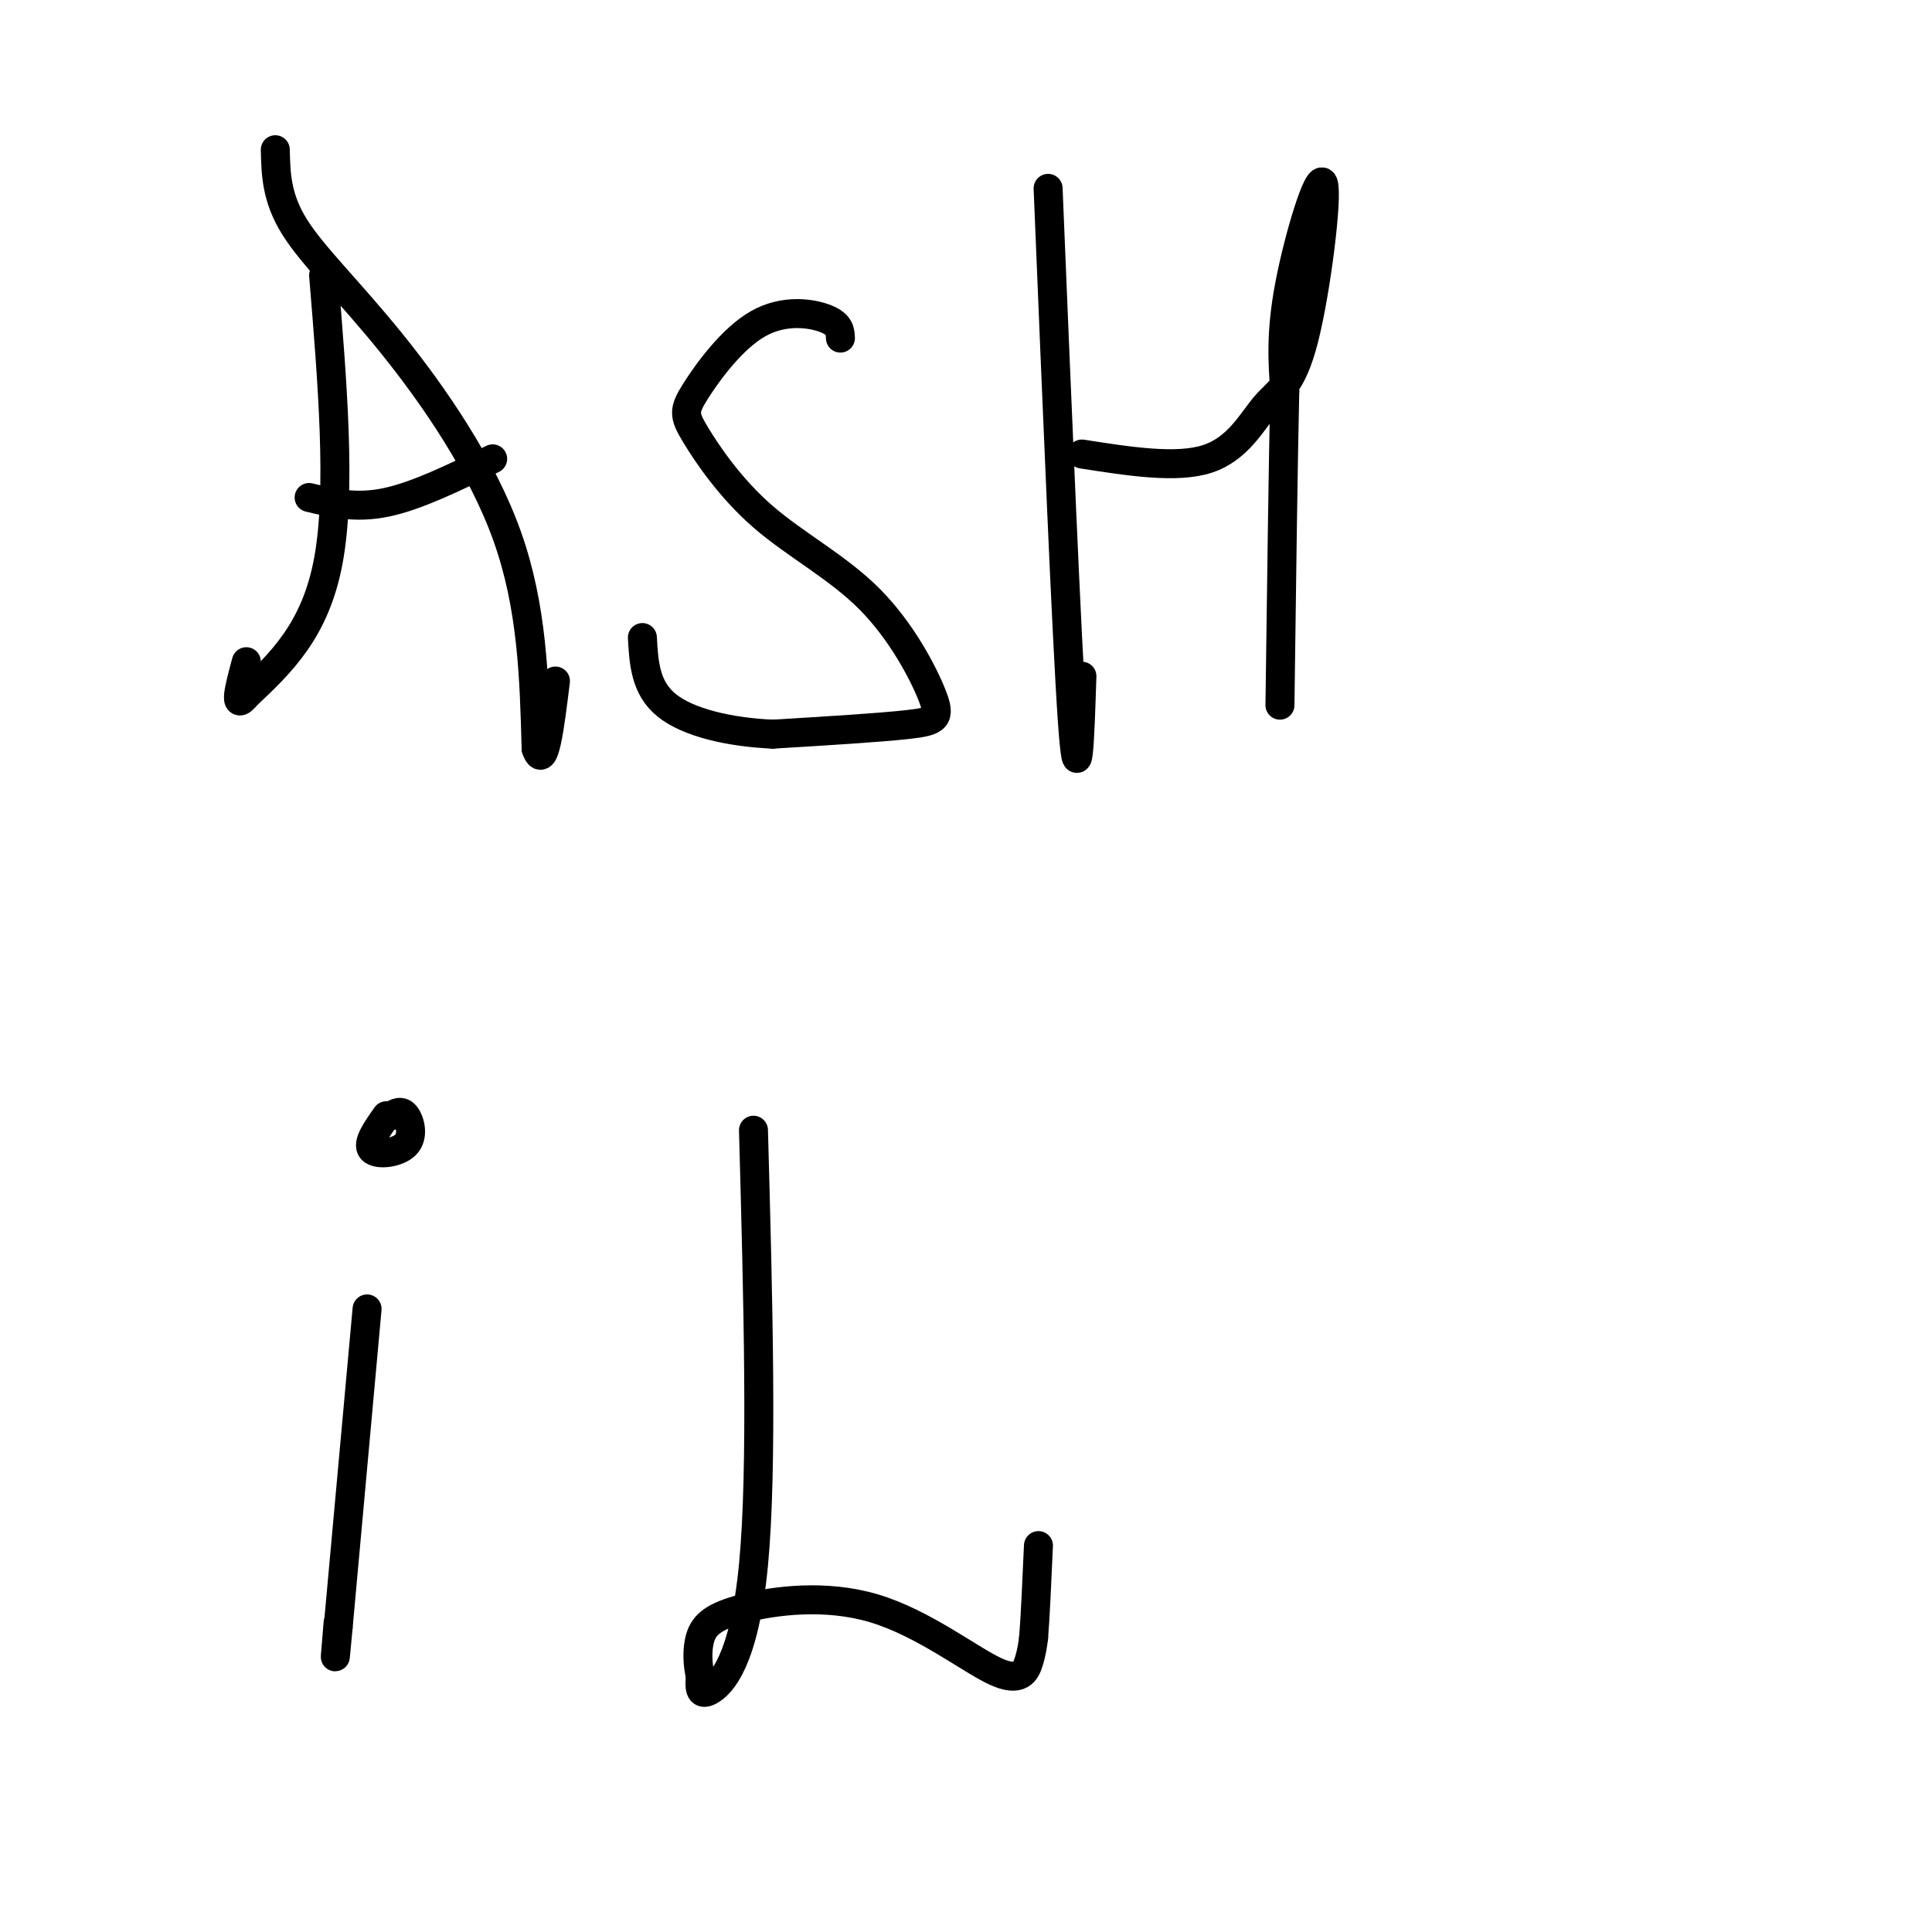 <svg viewBox='0 0 400 400' version='1.1' xmlns='http://www.w3.org/2000/svg' xmlns:xlink='http://www.w3.org/1999/xlink'><g fill='none' stroke='#000000' stroke-width='6' stroke-linecap='round' stroke-linejoin='round'><path d='M67,57c1.833,22.250 3.667,44.500 1,59c-2.667,14.500 -9.833,21.250 -17,28'/><path d='M51,144c-2.833,3.500 -1.417,-1.750 0,-7'/><path d='M57,31c0.107,4.976 0.214,9.952 4,16c3.786,6.048 11.250,13.167 20,24c8.750,10.833 18.786,25.381 24,40c5.214,14.619 5.607,29.310 6,44'/><path d='M111,155c1.667,5.000 2.833,-4.500 4,-14'/><path d='M64,103c4.833,1.167 9.667,2.333 16,1c6.333,-1.333 14.167,-5.167 22,-9'/><path d='M174,70c-0.057,-1.422 -0.115,-2.844 -3,-4c-2.885,-1.156 -8.599,-2.045 -14,1c-5.401,3.045 -10.489,10.023 -13,14c-2.511,3.977 -2.443,4.952 0,9c2.443,4.048 7.262,11.167 14,17c6.738,5.833 15.394,10.378 22,17c6.606,6.622 11.163,15.321 13,20c1.837,4.679 0.953,5.337 -5,6c-5.953,0.663 -16.977,1.332 -28,2'/><path d='M160,152c-9.022,-0.400 -17.578,-2.400 -22,-6c-4.422,-3.600 -4.711,-8.800 -5,-14'/><path d='M217,39c1.917,46.583 3.833,93.167 5,110c1.167,16.833 1.583,3.917 2,-9'/><path d='M224,94c9.826,1.539 19.651,3.078 26,1c6.349,-2.078 9.221,-7.772 12,-11c2.779,-3.228 5.467,-3.989 8,-14c2.533,-10.011 4.913,-29.272 4,-32c-0.913,-2.728 -5.118,11.078 -7,21c-1.882,9.922 -1.441,15.961 -1,22'/><path d='M266,81c-0.333,14.500 -0.667,39.750 -1,65'/><path d='M76,271c0.000,0.000 -6.000,66.000 -6,66'/><path d='M70,337c-1.000,10.833 -0.500,4.917 0,-1'/><path d='M81,231c1.042,-0.607 2.083,-1.214 3,0c0.917,1.214 1.708,4.250 0,6c-1.708,1.750 -5.917,2.214 -7,1c-1.083,-1.214 0.958,-4.107 3,-7'/><path d='M156,234c0.956,35.044 1.911,70.089 0,90c-1.911,19.911 -6.689,24.689 -9,26c-2.311,1.311 -2.156,-0.844 -2,-3'/><path d='M145,347c-0.518,-1.970 -0.812,-5.394 0,-8c0.812,-2.606 2.729,-4.394 9,-6c6.271,-1.606 16.898,-3.028 27,0c10.102,3.028 19.681,10.508 25,13c5.319,2.492 6.377,-0.002 7,-2c0.623,-1.998 0.812,-3.499 1,-5'/><path d='M214,339c0.333,-4.000 0.667,-11.500 1,-19'/></g>
</svg>